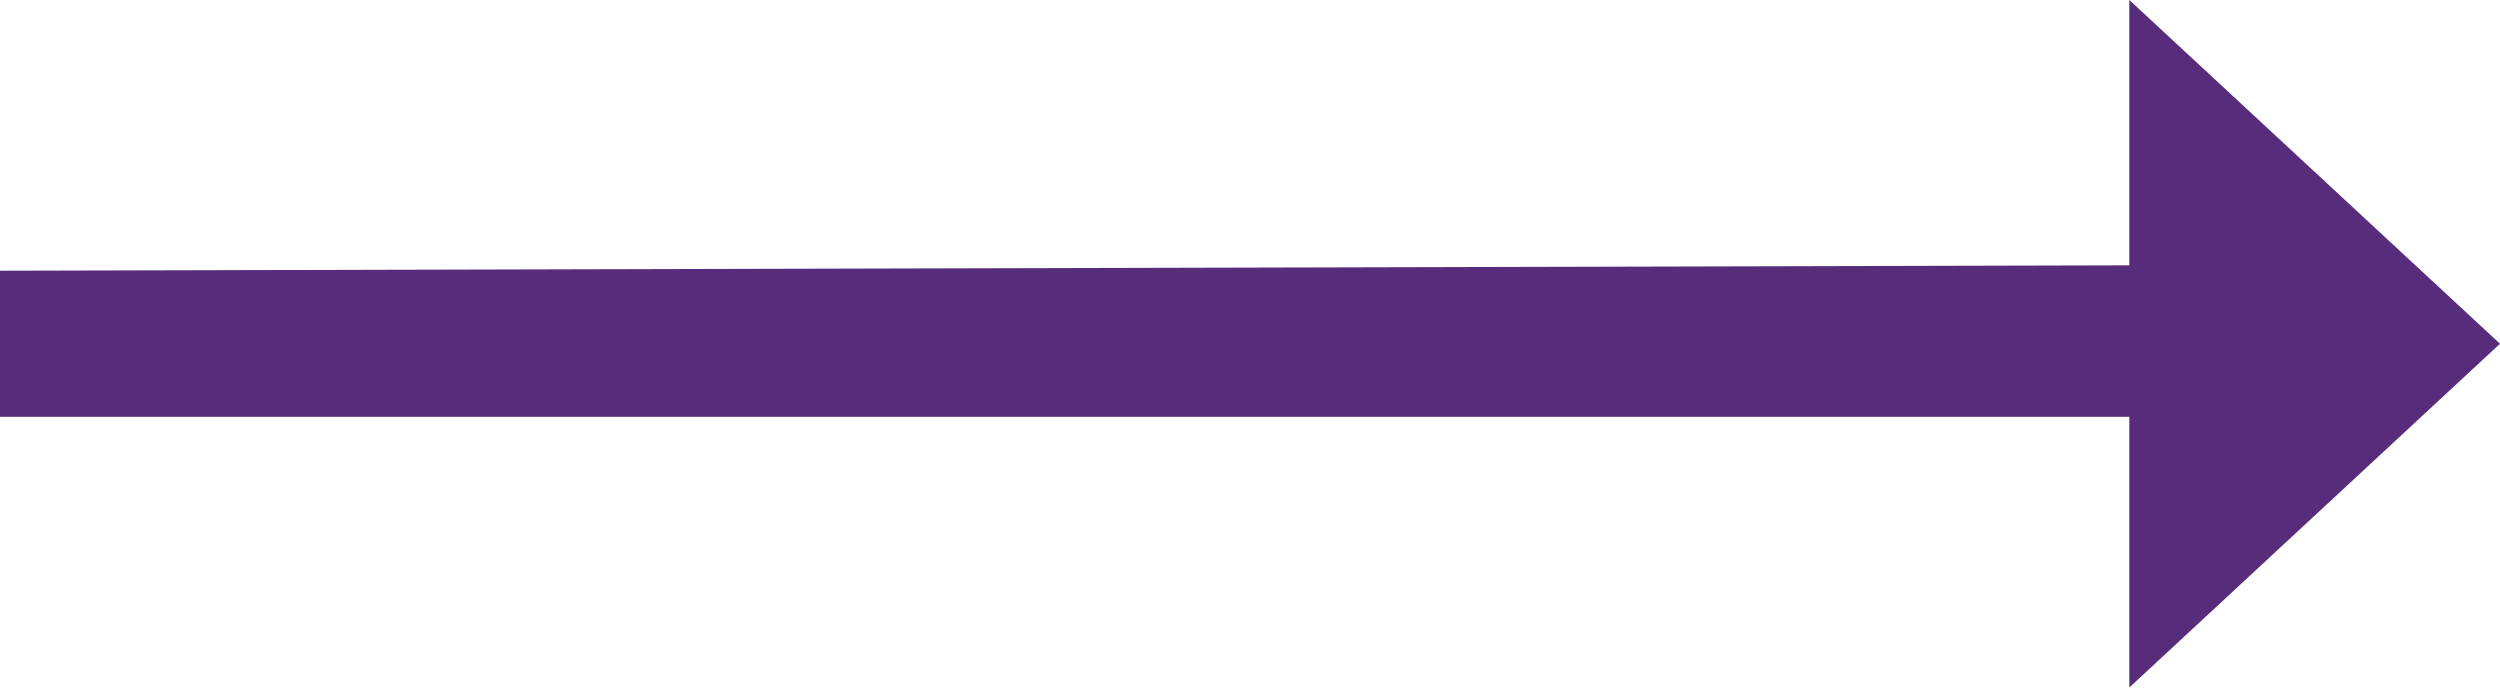 <?xml version="1.0" encoding="UTF-8"?> <svg xmlns="http://www.w3.org/2000/svg" width="160" height="44" viewBox="0 0 160 44" fill="none"> <path d="M136.277 0V11.217V16.981L0 17.326V26.674H136.277V37.39V44L160 22L136.277 0Z" fill="#572D7B"></path> </svg> 